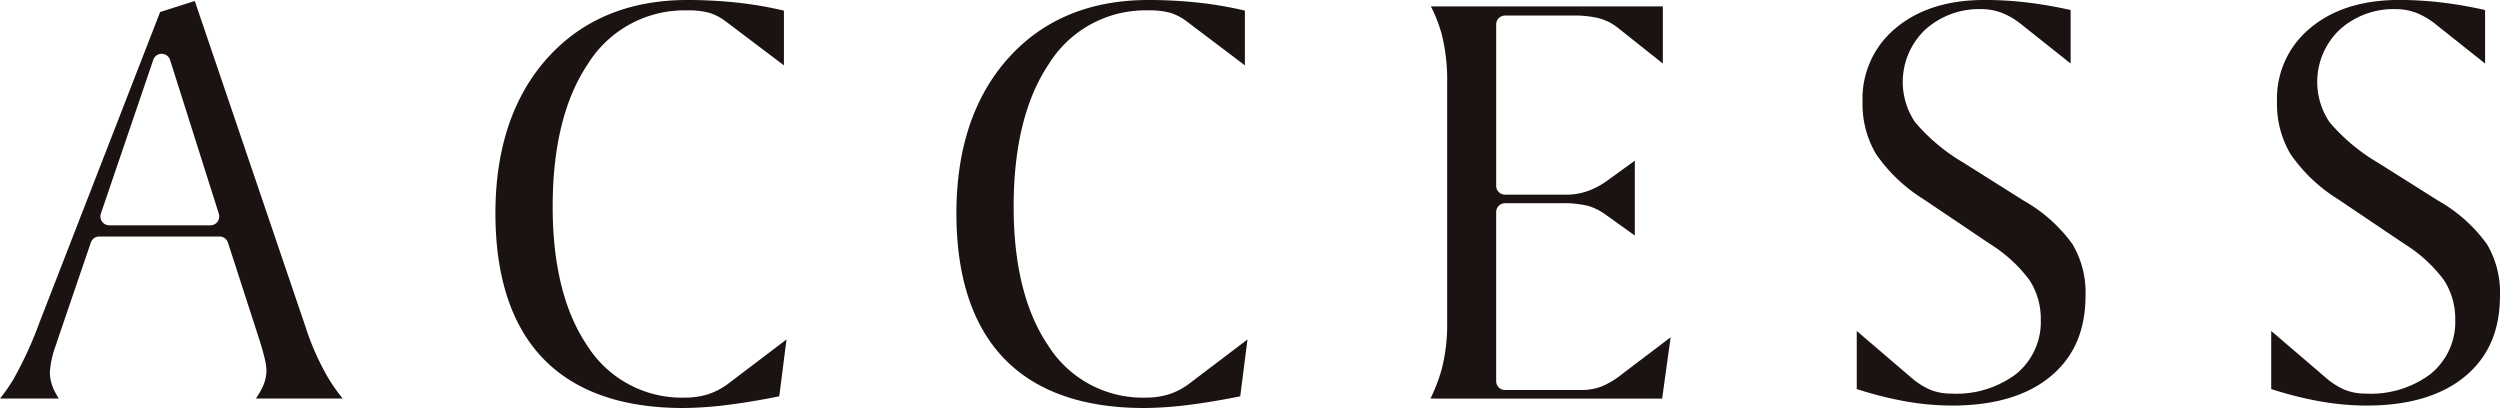 <svg xmlns="http://www.w3.org/2000/svg" width="275.732" height="45"><g fill="#1a1311"><path data-name="パス 527" d="M28.226 43.958c.227-.343.415-.656.565-.941a4.528 4.528 0 00.6-2.092 6.484 6.484 0 00-.192-1.363 28.54 28.54 0 00-.593-2.1l-3.463-10.7a.975.975 0 00-.927-.676H10.943a.975.975 0 00-.923.661L6.29 37.67l-.083.284a10.716 10.716 0 00-.709 3.1 4.876 4.876 0 00.6 2.238c.109.213.237.434.383.661H.003a20.057 20.057 0 001.424-2.031 41.755 41.755 0 002.935-6.378l13.3-34.22 3.82-1.219 12.292 36.176a28.4 28.4 0 002.37 5.308 18.909 18.909 0 001.652 2.365zM17.831 5.931a.975.975 0 00-.923.662l-5.78 16.957a.979.979 0 00.923 1.3h11.156a.977.977 0 00.929-1.275L18.76 6.618a.976.976 0 00-.919-.682z"/><path data-name="パス 528" d="M75.34 45c-6.749 0-11.94-1.834-15.428-5.45s-5.27-9.015-5.27-16.022c0-7.154 1.944-12.931 5.778-17.174C64.23 2.138 69.407 0 75.81 0a51.055 51.055 0 015.869.331 42.107 42.107 0 014.782.841v6.035L79.992 2.32a5.912 5.912 0 00-1.788-.916 8.994 8.994 0 00-2.462-.26 12.54 12.54 0 00-10.924 5.944c-2.563 3.82-3.862 9.1-3.862 15.7 0 6.417 1.271 11.557 3.78 15.278a12.328 12.328 0 0010.737 5.79 8.591 8.591 0 002.54-.348 7.684 7.684 0 002.155-1.079l6.579-4.989-.8 6.27c-1.968.4-3.825.707-5.528.926A40.656 40.656 0 0175.34 45z"/><path data-name="パス 529" d="M126.182 45c-6.749 0-11.94-1.834-15.428-5.45s-5.27-9.015-5.27-16.022c0-7.154 1.944-12.931 5.778-17.174C115.072 2.138 120.249 0 126.652 0a51.056 51.056 0 015.869.331 42.108 42.108 0 014.782.841v6.035l-6.469-4.887a5.911 5.911 0 00-1.788-.916 8.994 8.994 0 00-2.462-.26 12.54 12.54 0 00-10.924 5.944c-2.563 3.82-3.862 9.1-3.862 15.7 0 6.417 1.271 11.557 3.78 15.278a12.328 12.328 0 0010.737 5.79 8.6 8.6 0 002.541-.348 7.69 7.69 0 002.154-1.079l6.579-4.989-.8 6.27c-1.967.4-3.824.707-5.528.926a40.656 40.656 0 01-5.079.364z"/><path data-name="パス 530" d="M157.771 43.959a18.981 18.981 0 001.216-3.157 19.434 19.434 0 00.624-5.17V9.167a20.707 20.707 0 00-.625-5.491 16.5 16.5 0 00-1.17-2.97H183.4v6.3l-5.038-4A5.7 5.7 0 00176.307 2a11.961 11.961 0 00-2.953-.285h-7.359a.977.977 0 00-.976.978v17.8a.977.977 0 00.976.979h6.754a7.118 7.118 0 002.394-.41 8.918 8.918 0 002.249-1.229l2.916-2.113v8.257l-3.264-2.335a6.288 6.288 0 00-1.971-.957 11.921 11.921 0 00-2.963-.27h-6.116a.977.977 0 00-.976.979v18.643a.977.977 0 00.976.979h8.4a6.215 6.215 0 002.229-.384 9.115 9.115 0 002.229-1.334l5.408-4.1-.937 6.762z"/><path data-name="パス 531" d="M215.304 44.73a29.939 29.939 0 01-5.289-.49 41.371 41.371 0 01-5.228-1.331v-6.406l5.952 5.095a8.1 8.1 0 002.21 1.414 6.218 6.218 0 002.287.4 10.957 10.957 0 007.119-2.158 7.382 7.382 0 002.728-6 7.823 7.823 0 00-1.234-4.344 15.806 15.806 0 00-4.33-3.981l-7.367-4.96a17.61 17.61 0 01-5.256-5.008 10.8 10.8 0 01-1.47-5.708 10.049 10.049 0 013.621-8.119c2.45-2.083 5.765-3.139 9.853-3.139a39.963 39.963 0 015.085.33c1.454.187 2.927.45 4.391.782v5.9l-5.375-4.272a8.322 8.322 0 00-2.19-1.31 6.342 6.342 0 00-2.28-.419 8.847 8.847 0 00-6.166 2.243 7.934 7.934 0 00-1.146 10.226 20.71 20.71 0 005.332 4.463l6.7 4.224a16.741 16.741 0 015.338 4.782 10.451 10.451 0 011.431 5.615c0 3.844-1.243 6.757-3.8 8.908-2.575 2.163-6.243 3.263-10.916 3.263z"/><path data-name="パス 532" d="M261.016 44.73a29.937 29.937 0 01-5.289-.49 41.367 41.367 0 01-5.228-1.331v-6.406l5.952 5.095a8.1 8.1 0 002.21 1.414 6.218 6.218 0 002.287.4 10.955 10.955 0 007.119-2.158 7.383 7.383 0 002.728-6 7.823 7.823 0 00-1.234-4.344 15.807 15.807 0 00-4.33-3.981l-7.367-4.96a17.609 17.609 0 01-5.256-5.008 10.8 10.8 0 01-1.47-5.708 10.049 10.049 0 013.621-8.119c2.45-2.083 5.765-3.139 9.853-3.139a39.962 39.962 0 015.085.33c1.454.187 2.927.45 4.391.782v5.9l-5.375-4.272a8.323 8.323 0 00-2.19-1.31 6.342 6.342 0 00-2.28-.419 8.847 8.847 0 00-6.166 2.243 7.937 7.937 0 00-1.146 10.226 20.727 20.727 0 005.332 4.463l6.7 4.224a16.74 16.74 0 015.338 4.782 10.451 10.451 0 011.43 5.615c0 3.844-1.243 6.757-3.8 8.908-2.574 2.163-6.247 3.263-10.915 3.263z"/></g></svg>